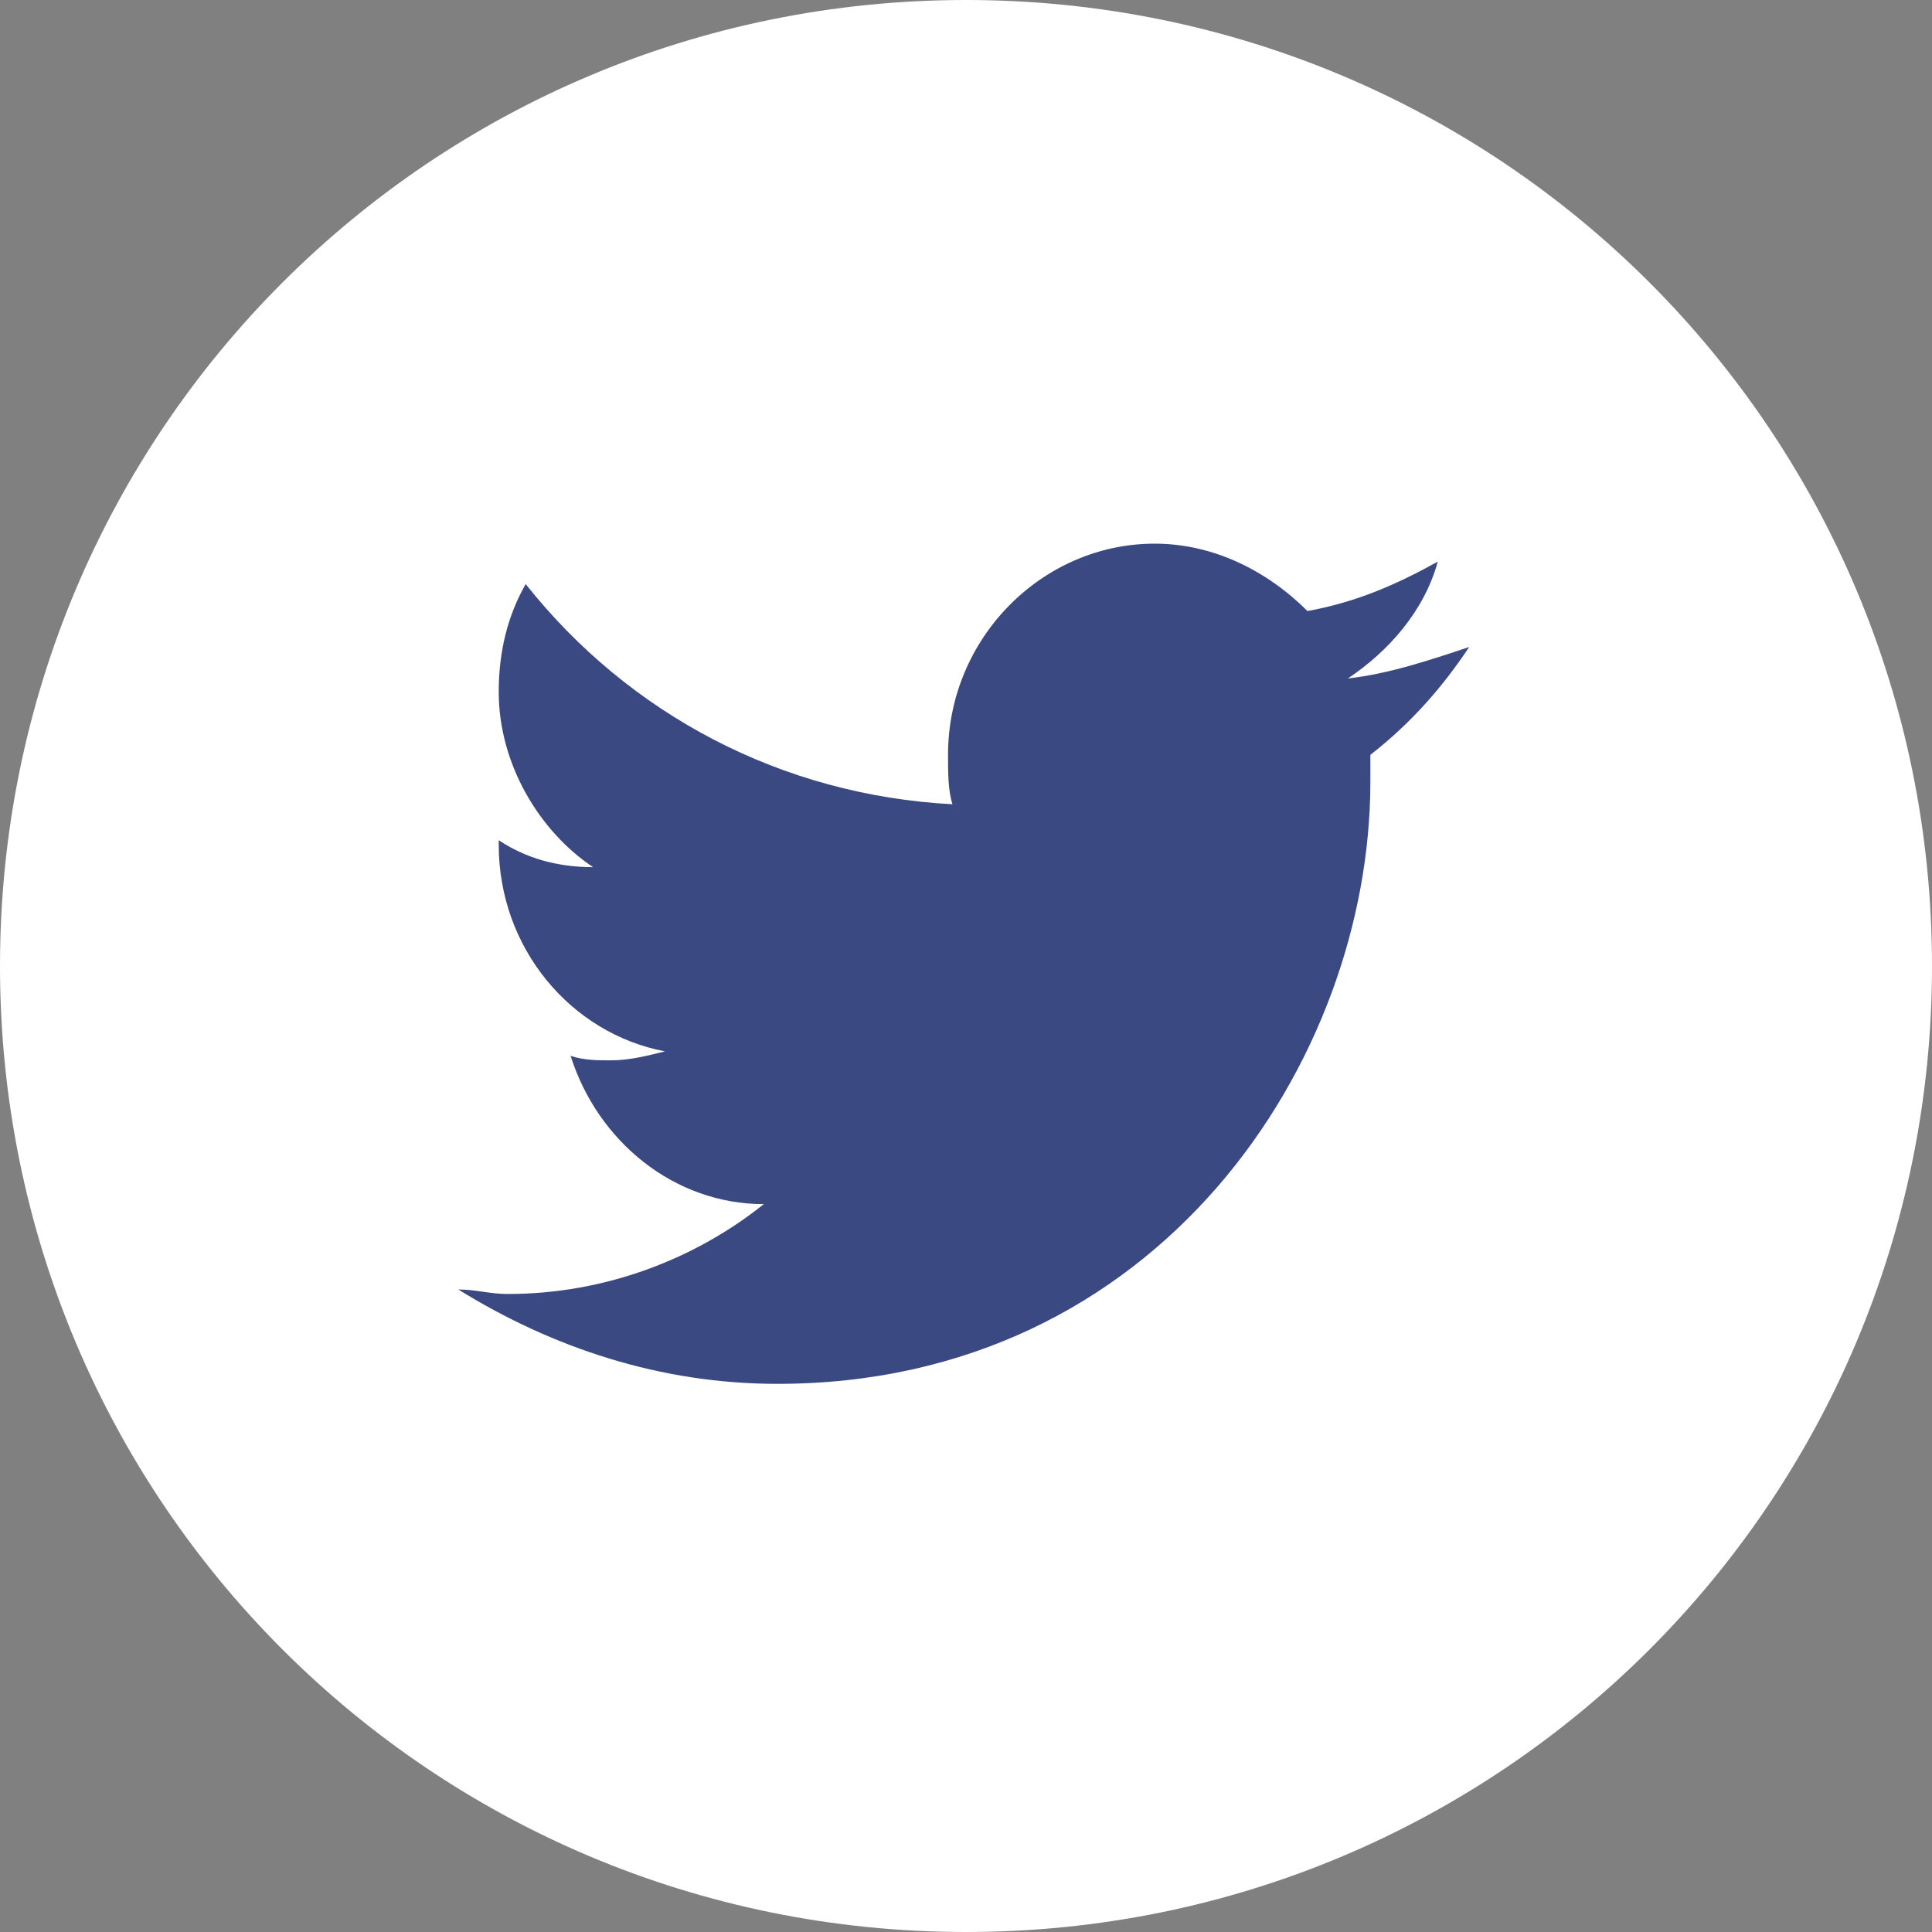 <?xml version="1.0" encoding="UTF-8"?>
<svg width="43px" height="43px" viewBox="0 0 43 43" version="1.1" xmlns="http://www.w3.org/2000/svg" xmlns:xlink="http://www.w3.org/1999/xlink">
    <rect x="0" y="0" width="43" height="43" fill="#808080" stroke="none"/>
    <title>twitter</title>
    <g id="Page-1" stroke="none" stroke-width="1" fill="none" fill-rule="evenodd">
        <g id="twitter" fill-rule="nonzero">
            <path d="M21.5,0 C33.4,0 43,9.6 43,21.5 C43,33.4 33.4,43 21.5,43 C9.6,43 0,33.4 0,21.5 C0,9.6 9.6,0 21.5,0" id="Path" fill="#FFFFFF"></path>
            <path d="M30.5,16.8 C30.5,17 30.5,17.2 30.5,17.4 C30.5,23.6 25.8,30.8 17.3,30.8 C14.7,30.8 12.3,30 10.2,28.7 C10.6,28.7 10.9,28.8 11.3,28.8 C13.5,28.8 15.5,28 17,26.8 C15,26.8 13.3,25.4 12.7,23.5 C13,23.6 13.3,23.6 13.6,23.6 C14,23.6 14.4,23.5 14.8,23.4 C12.7,23 11.1,21.1 11.1,18.8 L11.1,18.7 C11.7,19.1 12.4,19.3 13.2,19.3 C12,18.5 11.1,17 11.1,15.4 C11.1,14.5 11.3,13.7 11.7,13 C14,15.9 17.4,17.7 21.2,17.9 C21.1,17.6 21.1,17.2 21.1,16.8 C21.1,14.2 23.2,12.1 25.7,12.1 C27,12.1 28.2,12.7 29.1,13.6 C30.2,13.4 31.1,13 32,12.5 C31.7,13.6 30.9,14.5 30,15.1 C30.9,15 31.8,14.7 32.7,14.4 C32.1,15.3 31.4,16.1 30.5,16.8" id="Twitter" fill="#3A4982"></path>
        </g>
    </g>
</svg>